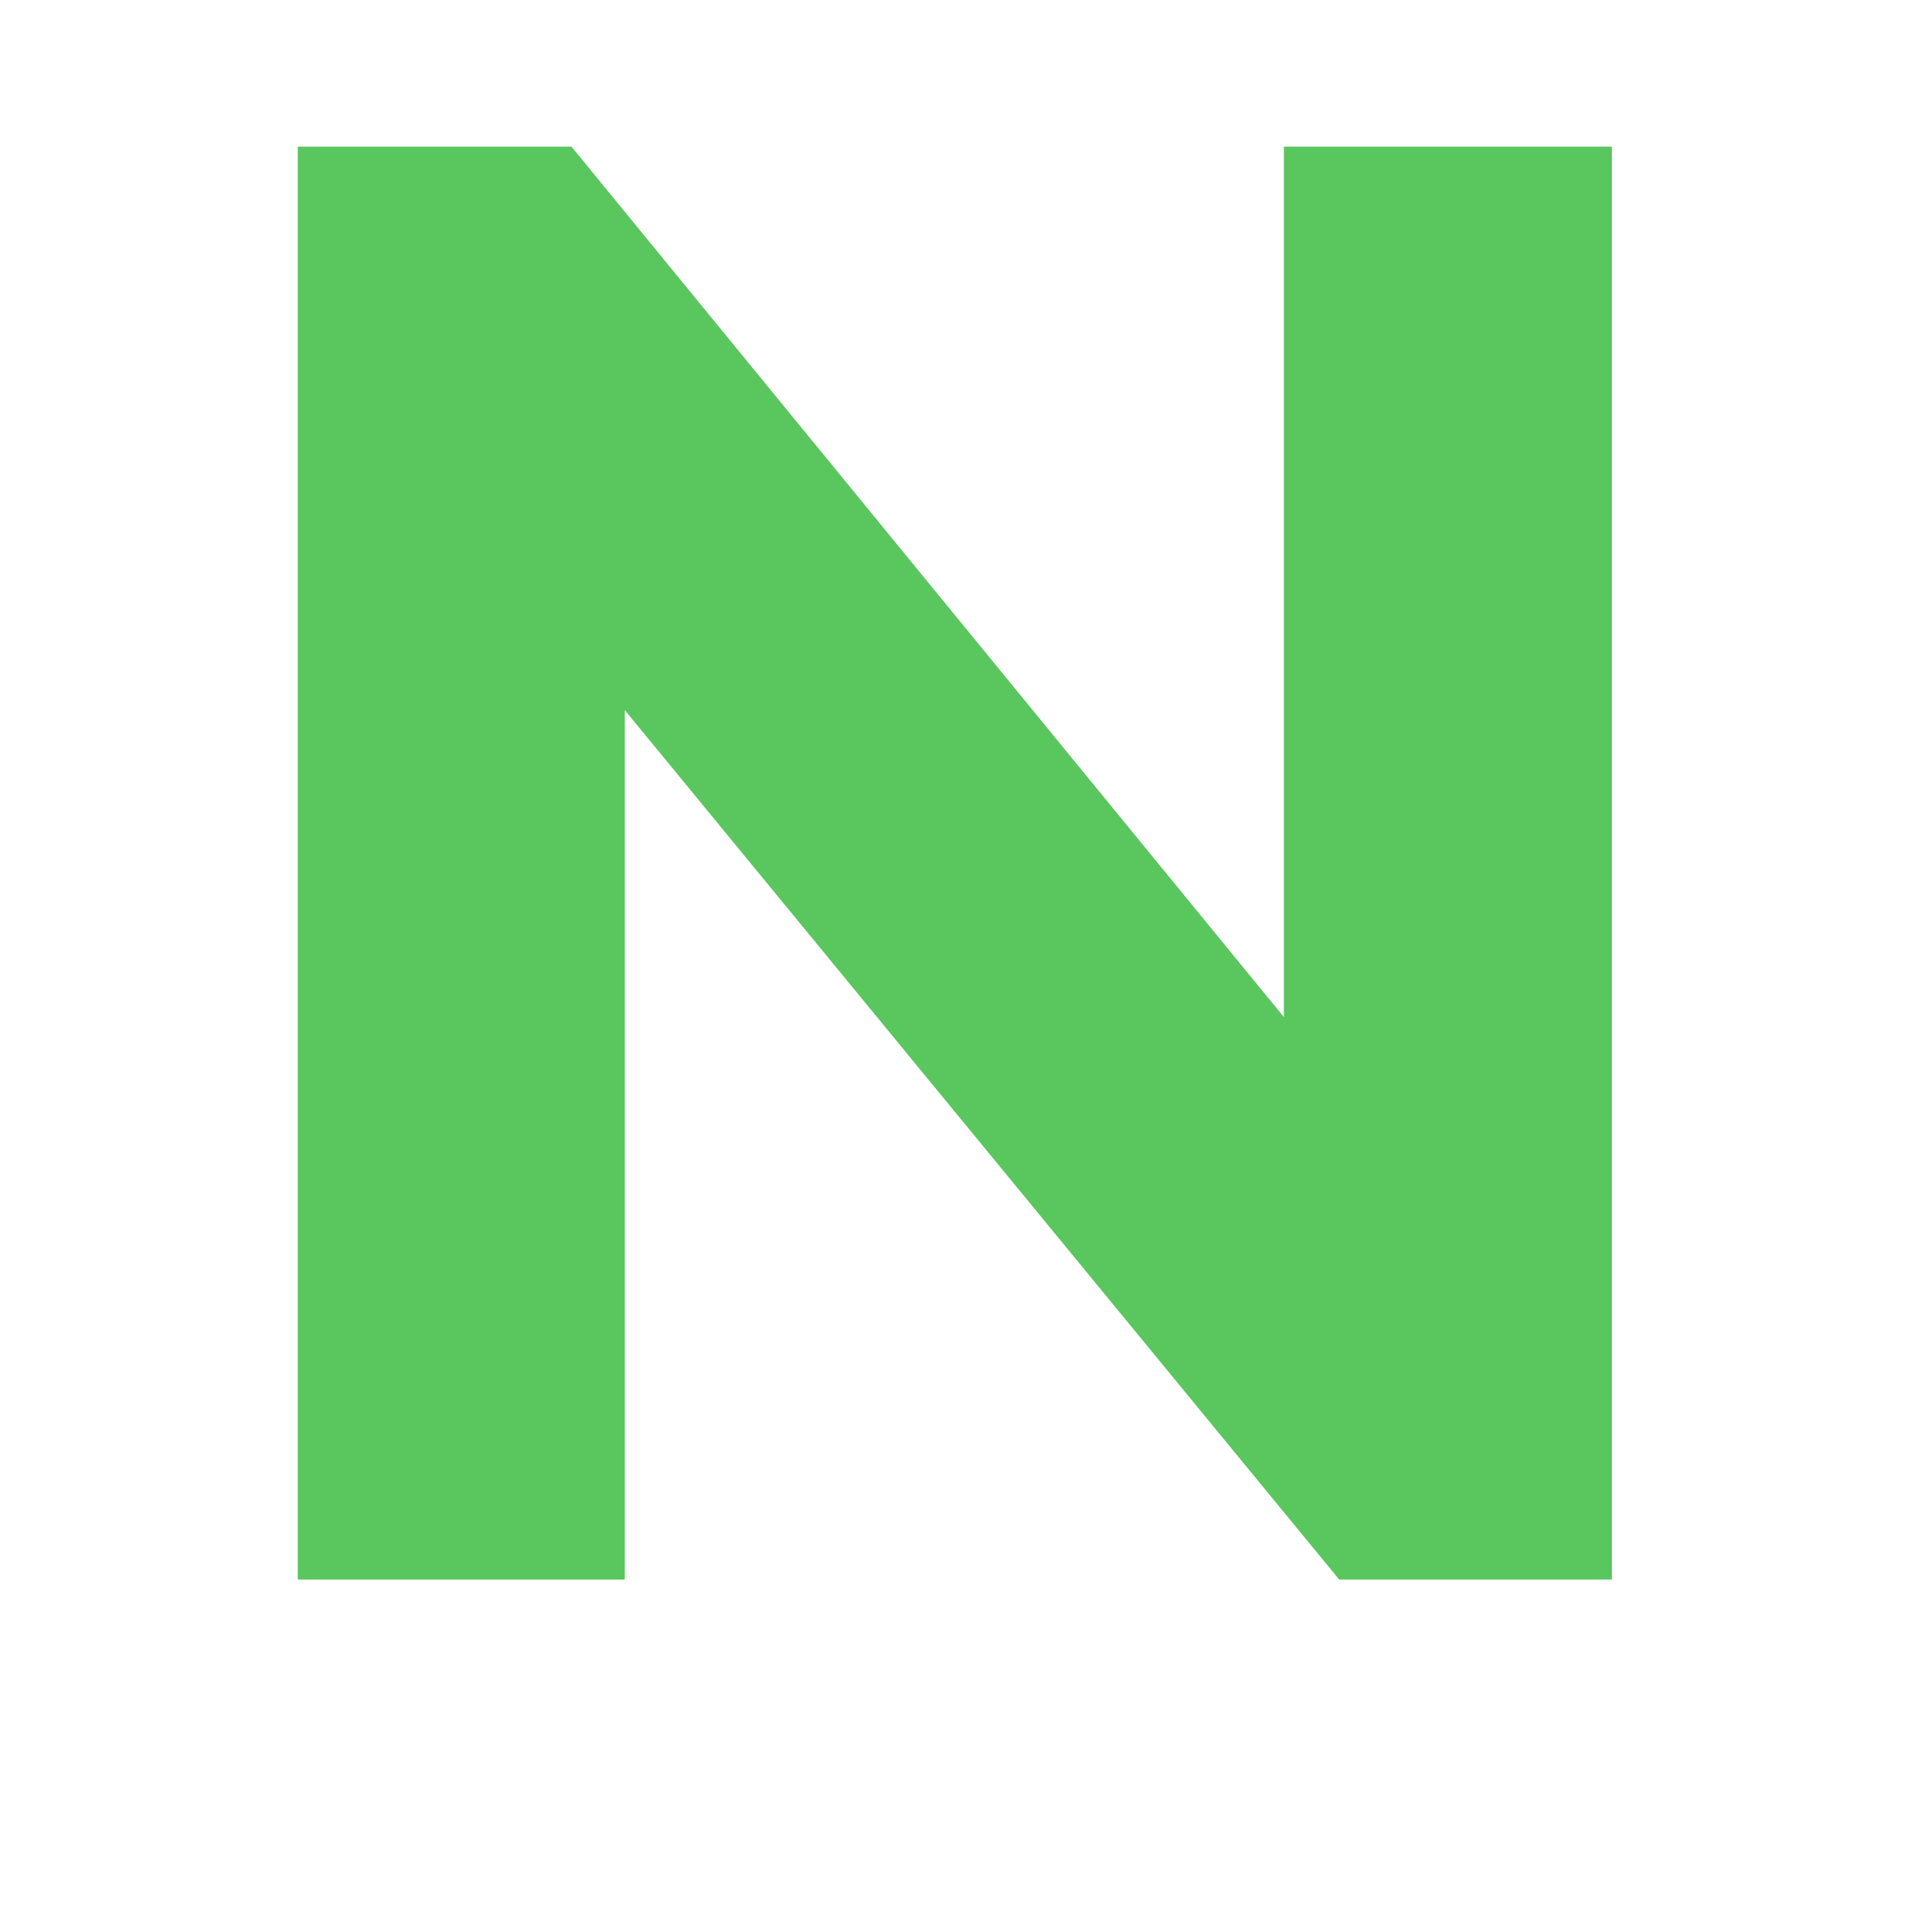<svg version="1.0" preserveAspectRatio="xMidYMid meet" height="40" viewBox="0 0 30 30" zoomAndPan="magnify" width="40" xmlns:xlink="http://www.w3.org/1999/xlink" xmlns="http://www.w3.org/2000/svg"><defs><g></g></defs><g fill-opacity="1" fill="#5ac65e"><g transform="translate(1.983, 24.527)"><g><path d="M 23.047 -22.25 L 23.047 0 L 18.812 0 L 7.719 -13.5 L 7.719 0 L 2.641 0 L 2.641 -22.25 L 6.891 -22.25 L 17.953 -8.734 L 17.953 -22.25 Z M 23.047 -22.25"></path></g></g></g><g fill-opacity="1" fill="#5ac65e"><g transform="translate(25.669, 24.527)"><g></g></g></g></svg>